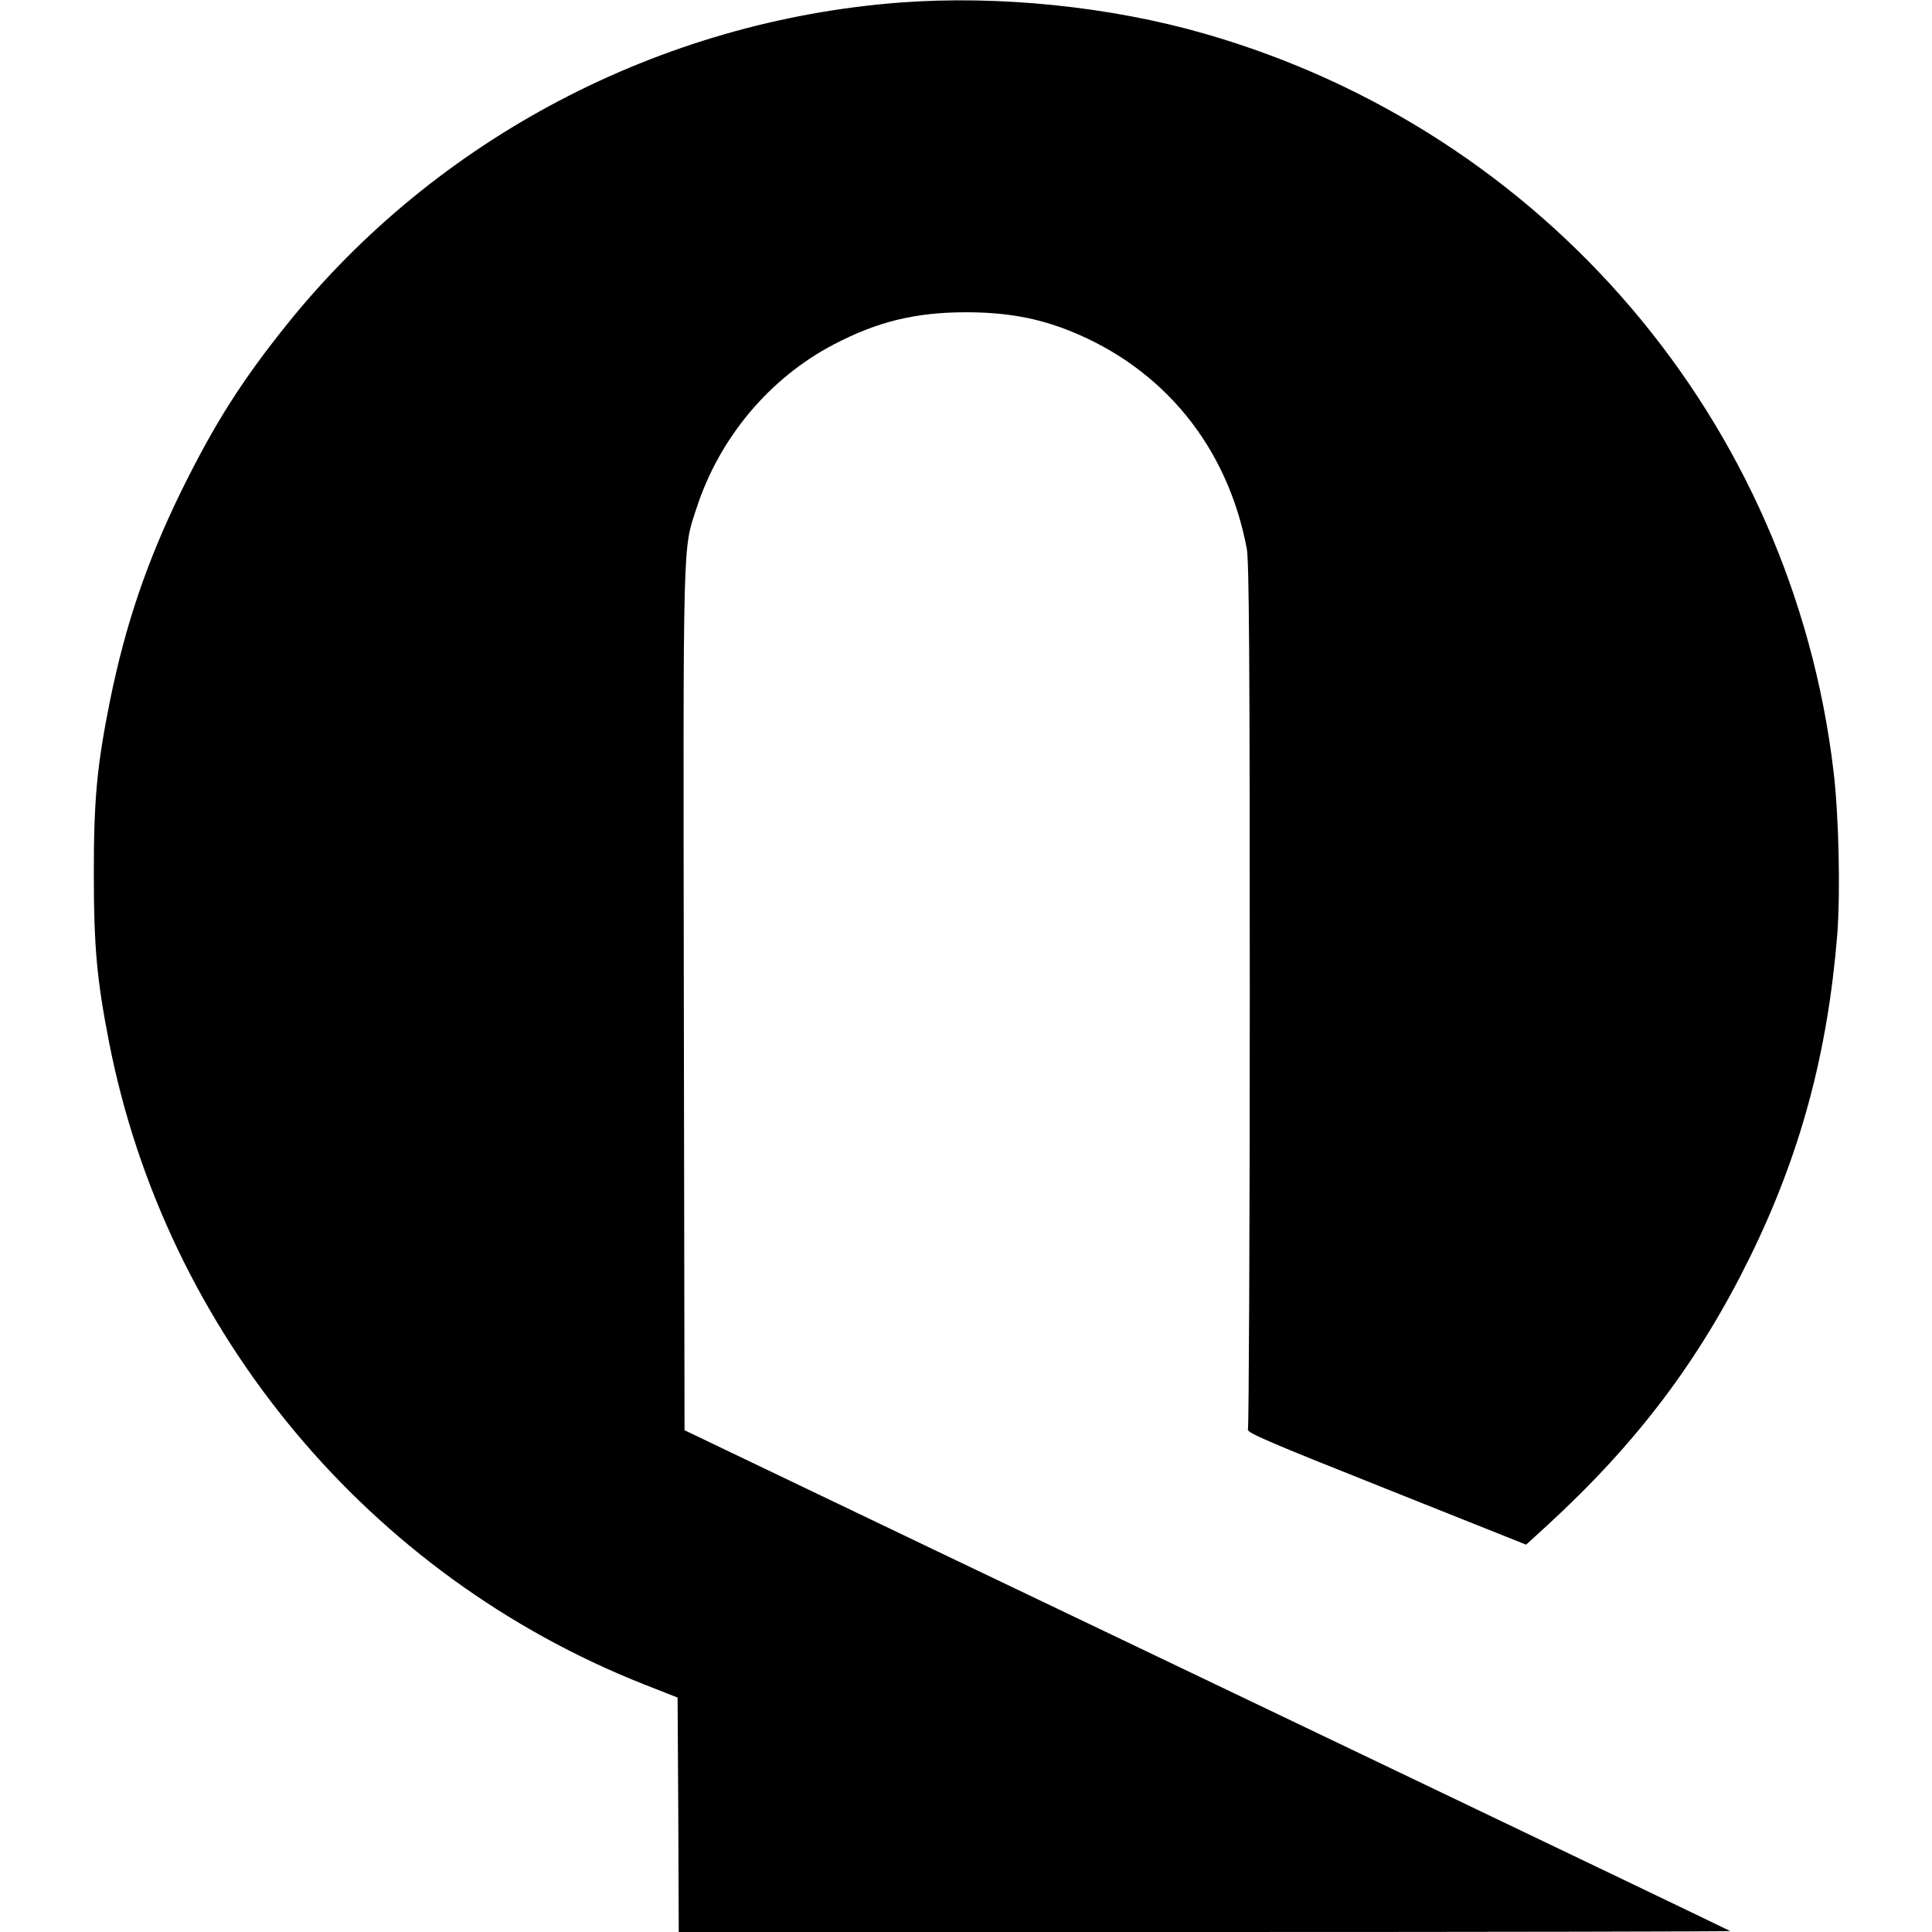 <?xml version="1.0" standalone="no"?>
<!DOCTYPE svg PUBLIC "-//W3C//DTD SVG 20010904//EN"
 "http://www.w3.org/TR/2001/REC-SVG-20010904/DTD/svg10.dtd">
<svg version="1.0" xmlns="http://www.w3.org/2000/svg"
 width="834pt" height="834pt" viewBox="0 0 834 834"
 preserveAspectRatio="xMidYMid meet">
<g transform="translate(0,834) scale(0.1,-0.1)"
fill="#000000" stroke="none">
<path d="M3885 8329 c-1036 -79 -2001 -586 -2646 -1389 -195 -243 -313 -429
-454 -715 -149 -303 -243 -579 -310 -909 -56 -279 -70 -422 -70 -746 0 -316
13 -459 66 -730 245 -1251 1120 -2301 2309 -2771 l145 -57 3 -506 2 -506 2272
0 c1249 0 2269 2 2267 4 -2 2 -740 356 -1639 786 -899 430 -1709 818 -1800
861 -91 44 -370 177 -620 297 l-455 218 -3 1854 c-3 2029 -5 1944 55 2127 99
304 315 561 592 706 189 99 354 139 571 139 172 0 306 -24 445 -79 407 -162
684 -501 767 -941 10 -53 13 -462 13 -1927 0 -1023 -4 -1867 -8 -1876 -6 -13
94 -56 597 -256 l604 -241 94 86 c386 355 653 709 873 1157 217 443 334 876
376 1390 14 181 7 513 -16 705 -179 1511 -1245 2762 -2713 3184 -409 118 -891
167 -1317 135z"/>
</g>
</svg>
